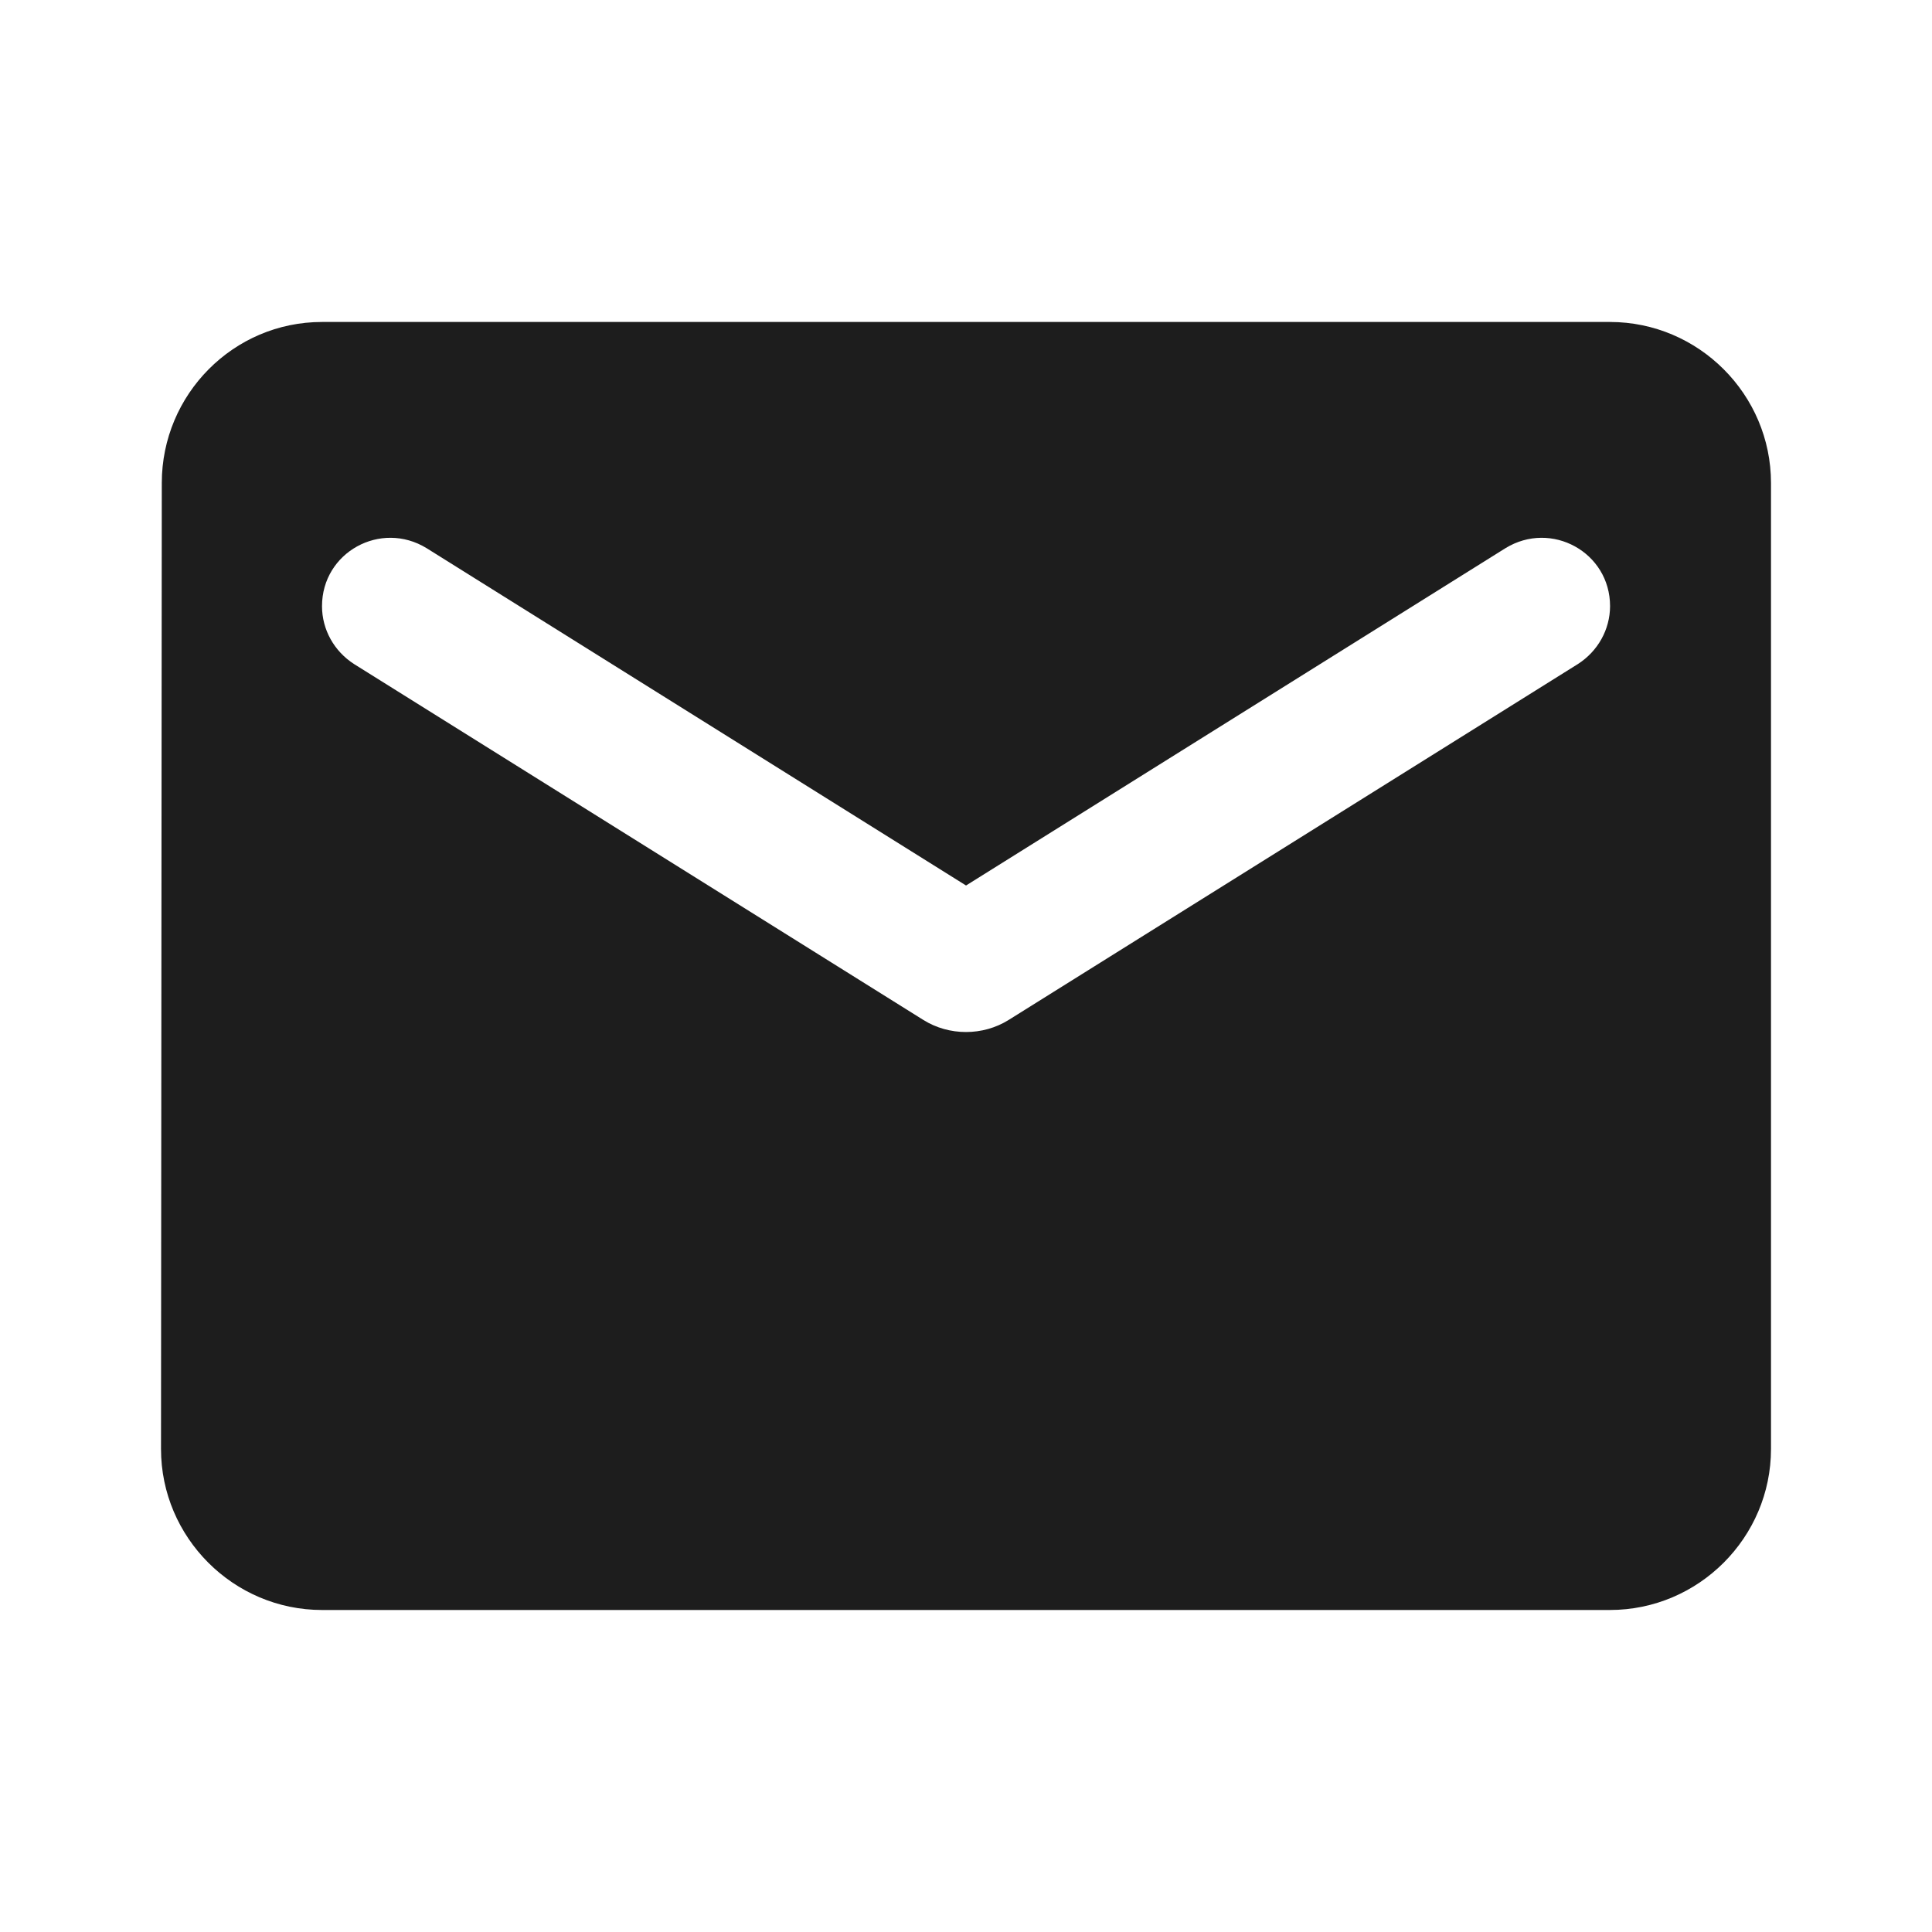 <?xml version="1.0" encoding="utf-8"?>
<!-- Generator: Adobe Illustrator 17.0.0, SVG Export Plug-In . SVG Version: 6.00 Build 0)  -->
<!DOCTYPE svg PUBLIC "-//W3C//DTD SVG 1.1//EN" "http://www.w3.org/Graphics/SVG/1.1/DTD/svg11.dtd">
<svg version="1.1" id="Camada_1" xmlns="http://www.w3.org/2000/svg" xmlns:xlink="http://www.w3.org/1999/xlink" x="0px" y="0px"
	 width="48.958px" height="48.958px" viewBox="-26.958 -28.958 48.958 48.958"
	 enable-background="new -26.958 -28.958 48.958 48.958" xml:space="preserve">
<title>email</title>
<desc>Created with Sketch.</desc>
<g id="Icons">
	<g id="Rounded" transform="translate(-782, -1220)">
		<g id="Communication" transform="translate(100, 1162)">
			<g id="_x2D_Round-_x2F_-Communication-_x2F_-email" transform="translate(680, 54)">
				<g transform="translate(0, 0)">
					<polygon id="Path" fill="none" points="-24.958,-24.958 24,-24.958 24,24 -24.958,24 					"/>
					<path id="_xD83D__xDD39_Icon-Color" fill="#1D1D1D" d="M15.84-16.799h-32.639c-2.244,0-4.059,1.836-4.059,4.08l-0.02,24.479
						c0,2.244,1.836,4.08,4.08,4.08H15.84c2.244,0,4.08-1.836,4.08-4.08v-24.479C19.92-14.963,18.084-16.799,15.84-16.799z
						 M15.024-8.129L0.602,0.888c-0.653,0.408-1.51,0.408-2.162,0l-14.422-9.016c-0.51-0.326-0.816-0.877-0.816-1.469
						c0-1.367,1.489-2.183,2.652-1.469l13.668,8.547l13.668-8.547c1.163-0.714,2.652,0.102,2.652,1.469
						C15.84-9.006,15.534-8.455,15.024-8.129z"/>
				</g>
			</g>
		</g>
	</g>
</g>
</svg>

